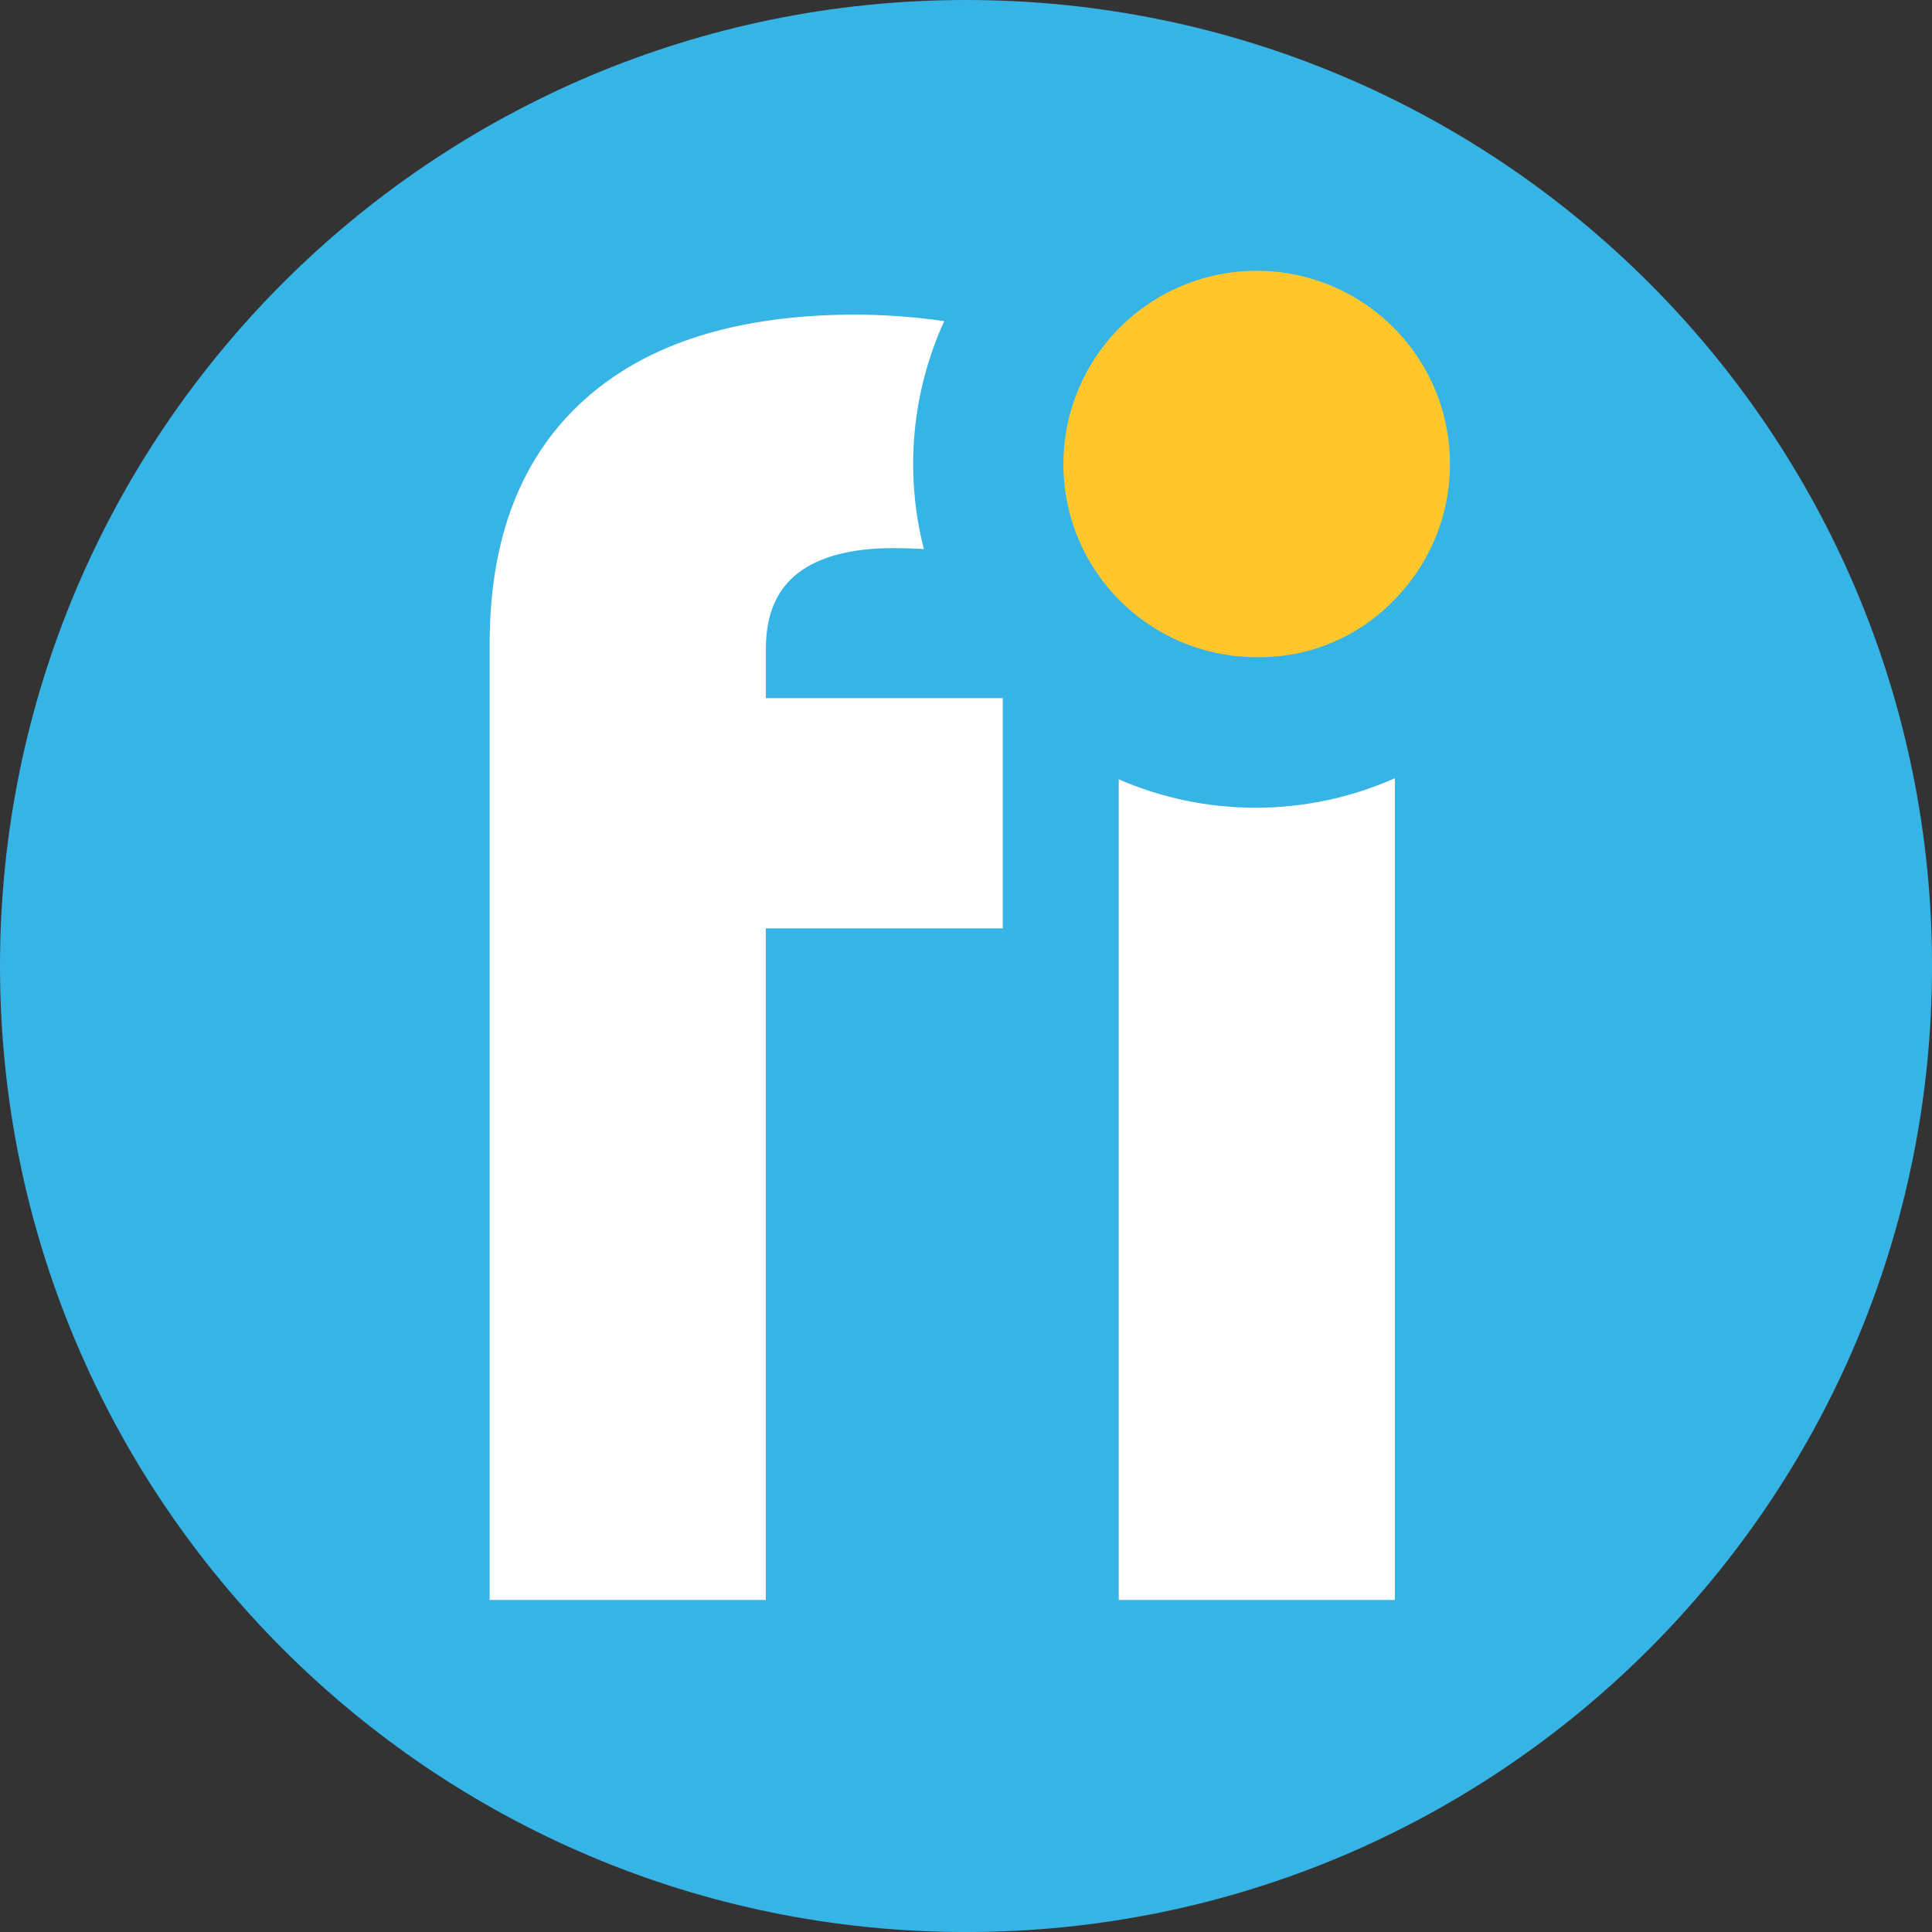<svg width="107" height="107" viewBox="0 0 107 107" fill="none" xmlns="http://www.w3.org/2000/svg">
<rect x="0" y="0" width="107" height="107" fill="#333333" stroke="none"/>
<g clip-path="url(#clip0_53_5403)">
<path d="M53.501 107.002C83.049 107.002 107.002 83.049 107.002 53.501C107.002 23.953 83.049 0 53.501 0C23.953 0 0 23.953 0 53.501C0 83.049 23.953 107.002 53.501 107.002Z" fill="#36B4E5"/>
<path d="M42.417 35.927C42.417 34.041 43.015 32.641 44.211 31.727C45.408 30.813 47.17 30.356 49.497 30.356C50.07 30.356 50.623 30.378 51.166 30.407C50.091 26.194 50.489 21.739 52.294 17.784C52.103 17.758 51.918 17.73 51.715 17.707C50.291 17.525 48.857 17.431 47.422 17.424C40.873 17.424 35.853 18.997 32.36 22.143C28.868 25.29 27.121 29.79 27.119 35.644V88.611H42.413V51.416H55.536V38.665H42.417V35.927Z" fill="white"/>
<path d="M69.599 36.395C68.193 36.398 66.799 36.123 65.499 35.586C64.199 35.049 63.018 34.26 62.023 33.266C61.028 32.271 60.24 31.09 59.703 29.79C59.166 28.489 58.891 27.096 58.894 25.689C58.896 23.93 59.331 22.198 60.162 20.646C60.993 19.095 62.194 17.773 63.657 16.796C65.121 15.82 66.803 15.219 68.555 15.047C70.306 14.876 72.072 15.138 73.698 15.812C75.323 16.485 76.758 17.549 77.874 18.91C78.991 20.27 79.755 21.884 80.099 23.61C80.442 25.335 80.356 27.119 79.846 28.804C79.336 30.488 78.419 32.02 77.176 33.266C76.194 34.277 75.015 35.077 73.712 35.615C72.409 36.153 71.009 36.419 69.599 36.395Z" fill="#FFC72C"/>
<path d="M69.537 44.734C66.93 44.737 64.35 44.202 61.959 43.161V88.611H77.254V43.1C74.825 44.179 72.196 44.736 69.537 44.734Z" fill="white"/>
</g>
<defs>
<clipPath id="clip0_53_5403">
<rect width="107" height="107" fill="white"/>
</clipPath>
</defs>
</svg>
